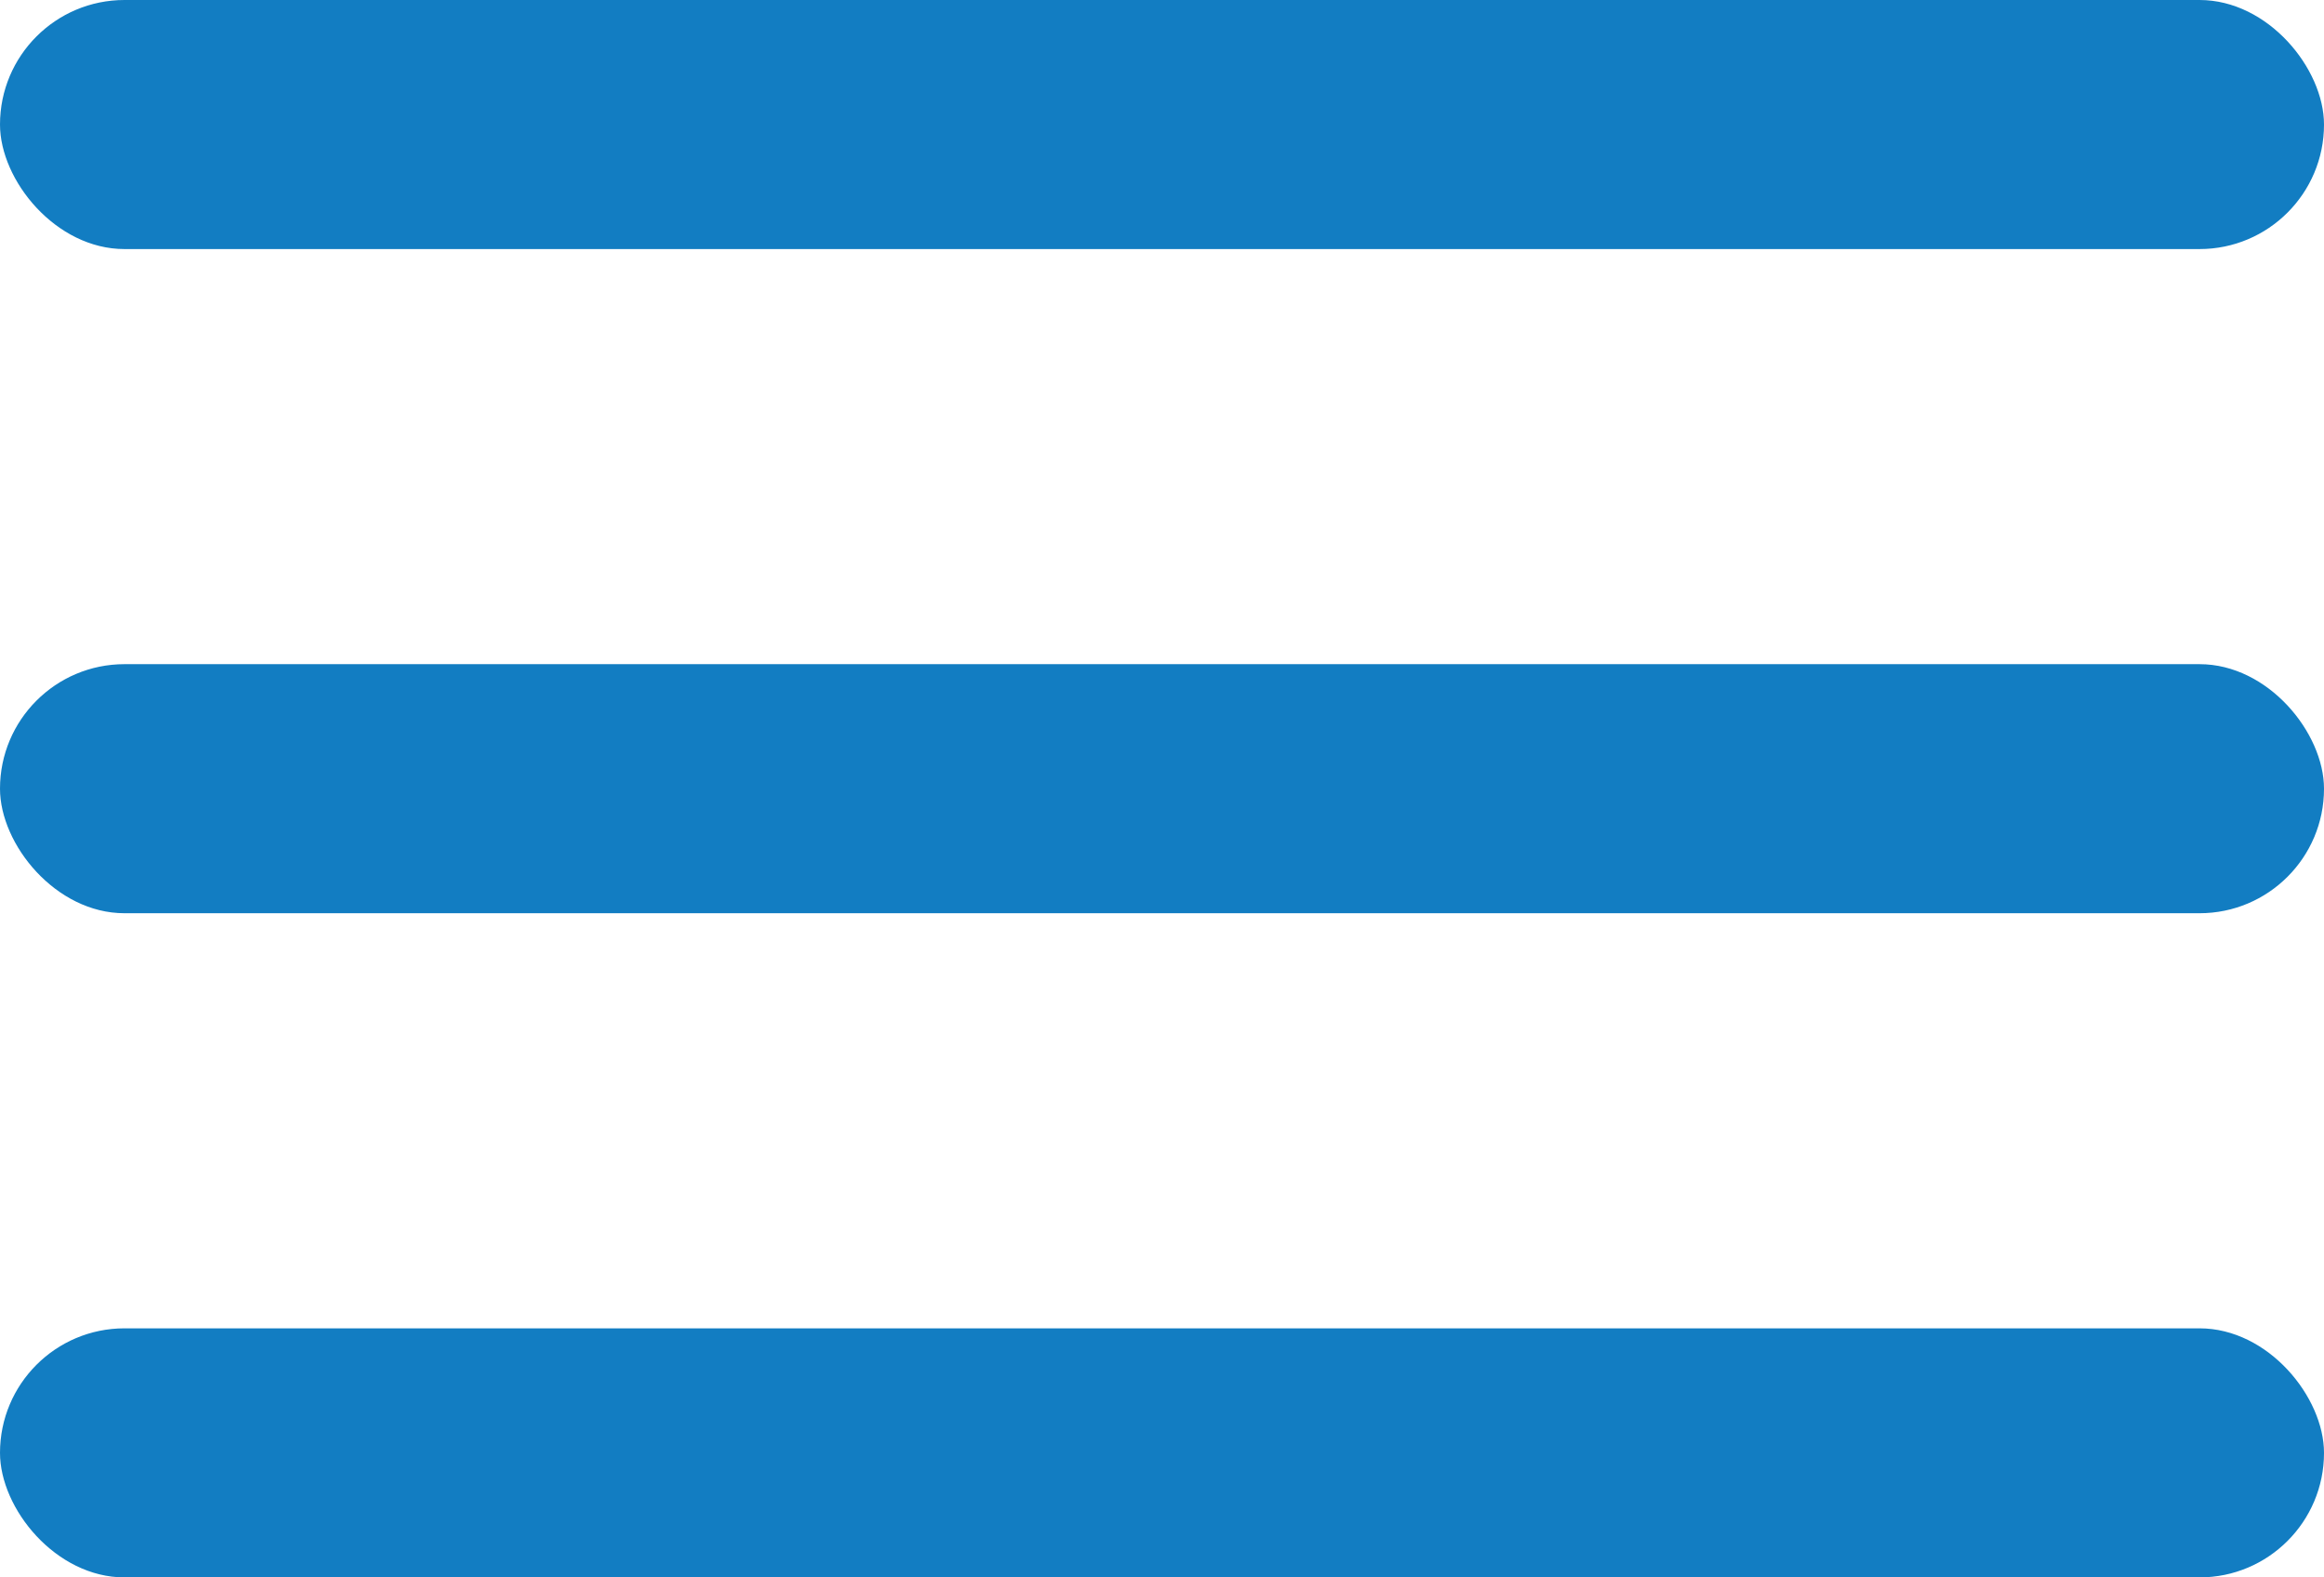 <?xml version="1.0" encoding="UTF-8"?>
<svg width="28px" height="19px" viewBox="0 0 28 19" version="1.1" xmlns="http://www.w3.org/2000/svg" xmlns:xlink="http://www.w3.org/1999/xlink">
    <title>Group 28</title>
    <g id="Page-1" stroke="none" stroke-width="1" fill="none" fill-rule="evenodd">
        <g id="Mob-home" transform="translate(-316, -15)" fill="#127DC2">
            <g id="Group-28" transform="translate(316, 15)">
                <rect id="Rectangle" x="0" y="0" width="28" height="3" rx="1.5"></rect>
                <rect id="Rectangle-Copy" x="0" y="8" width="28" height="3" rx="1.5"></rect>
                <rect id="Rectangle-Copy-2" x="0" y="16" width="28" height="3" rx="1.5"></rect>
            </g>
        </g>
    </g>
</svg>